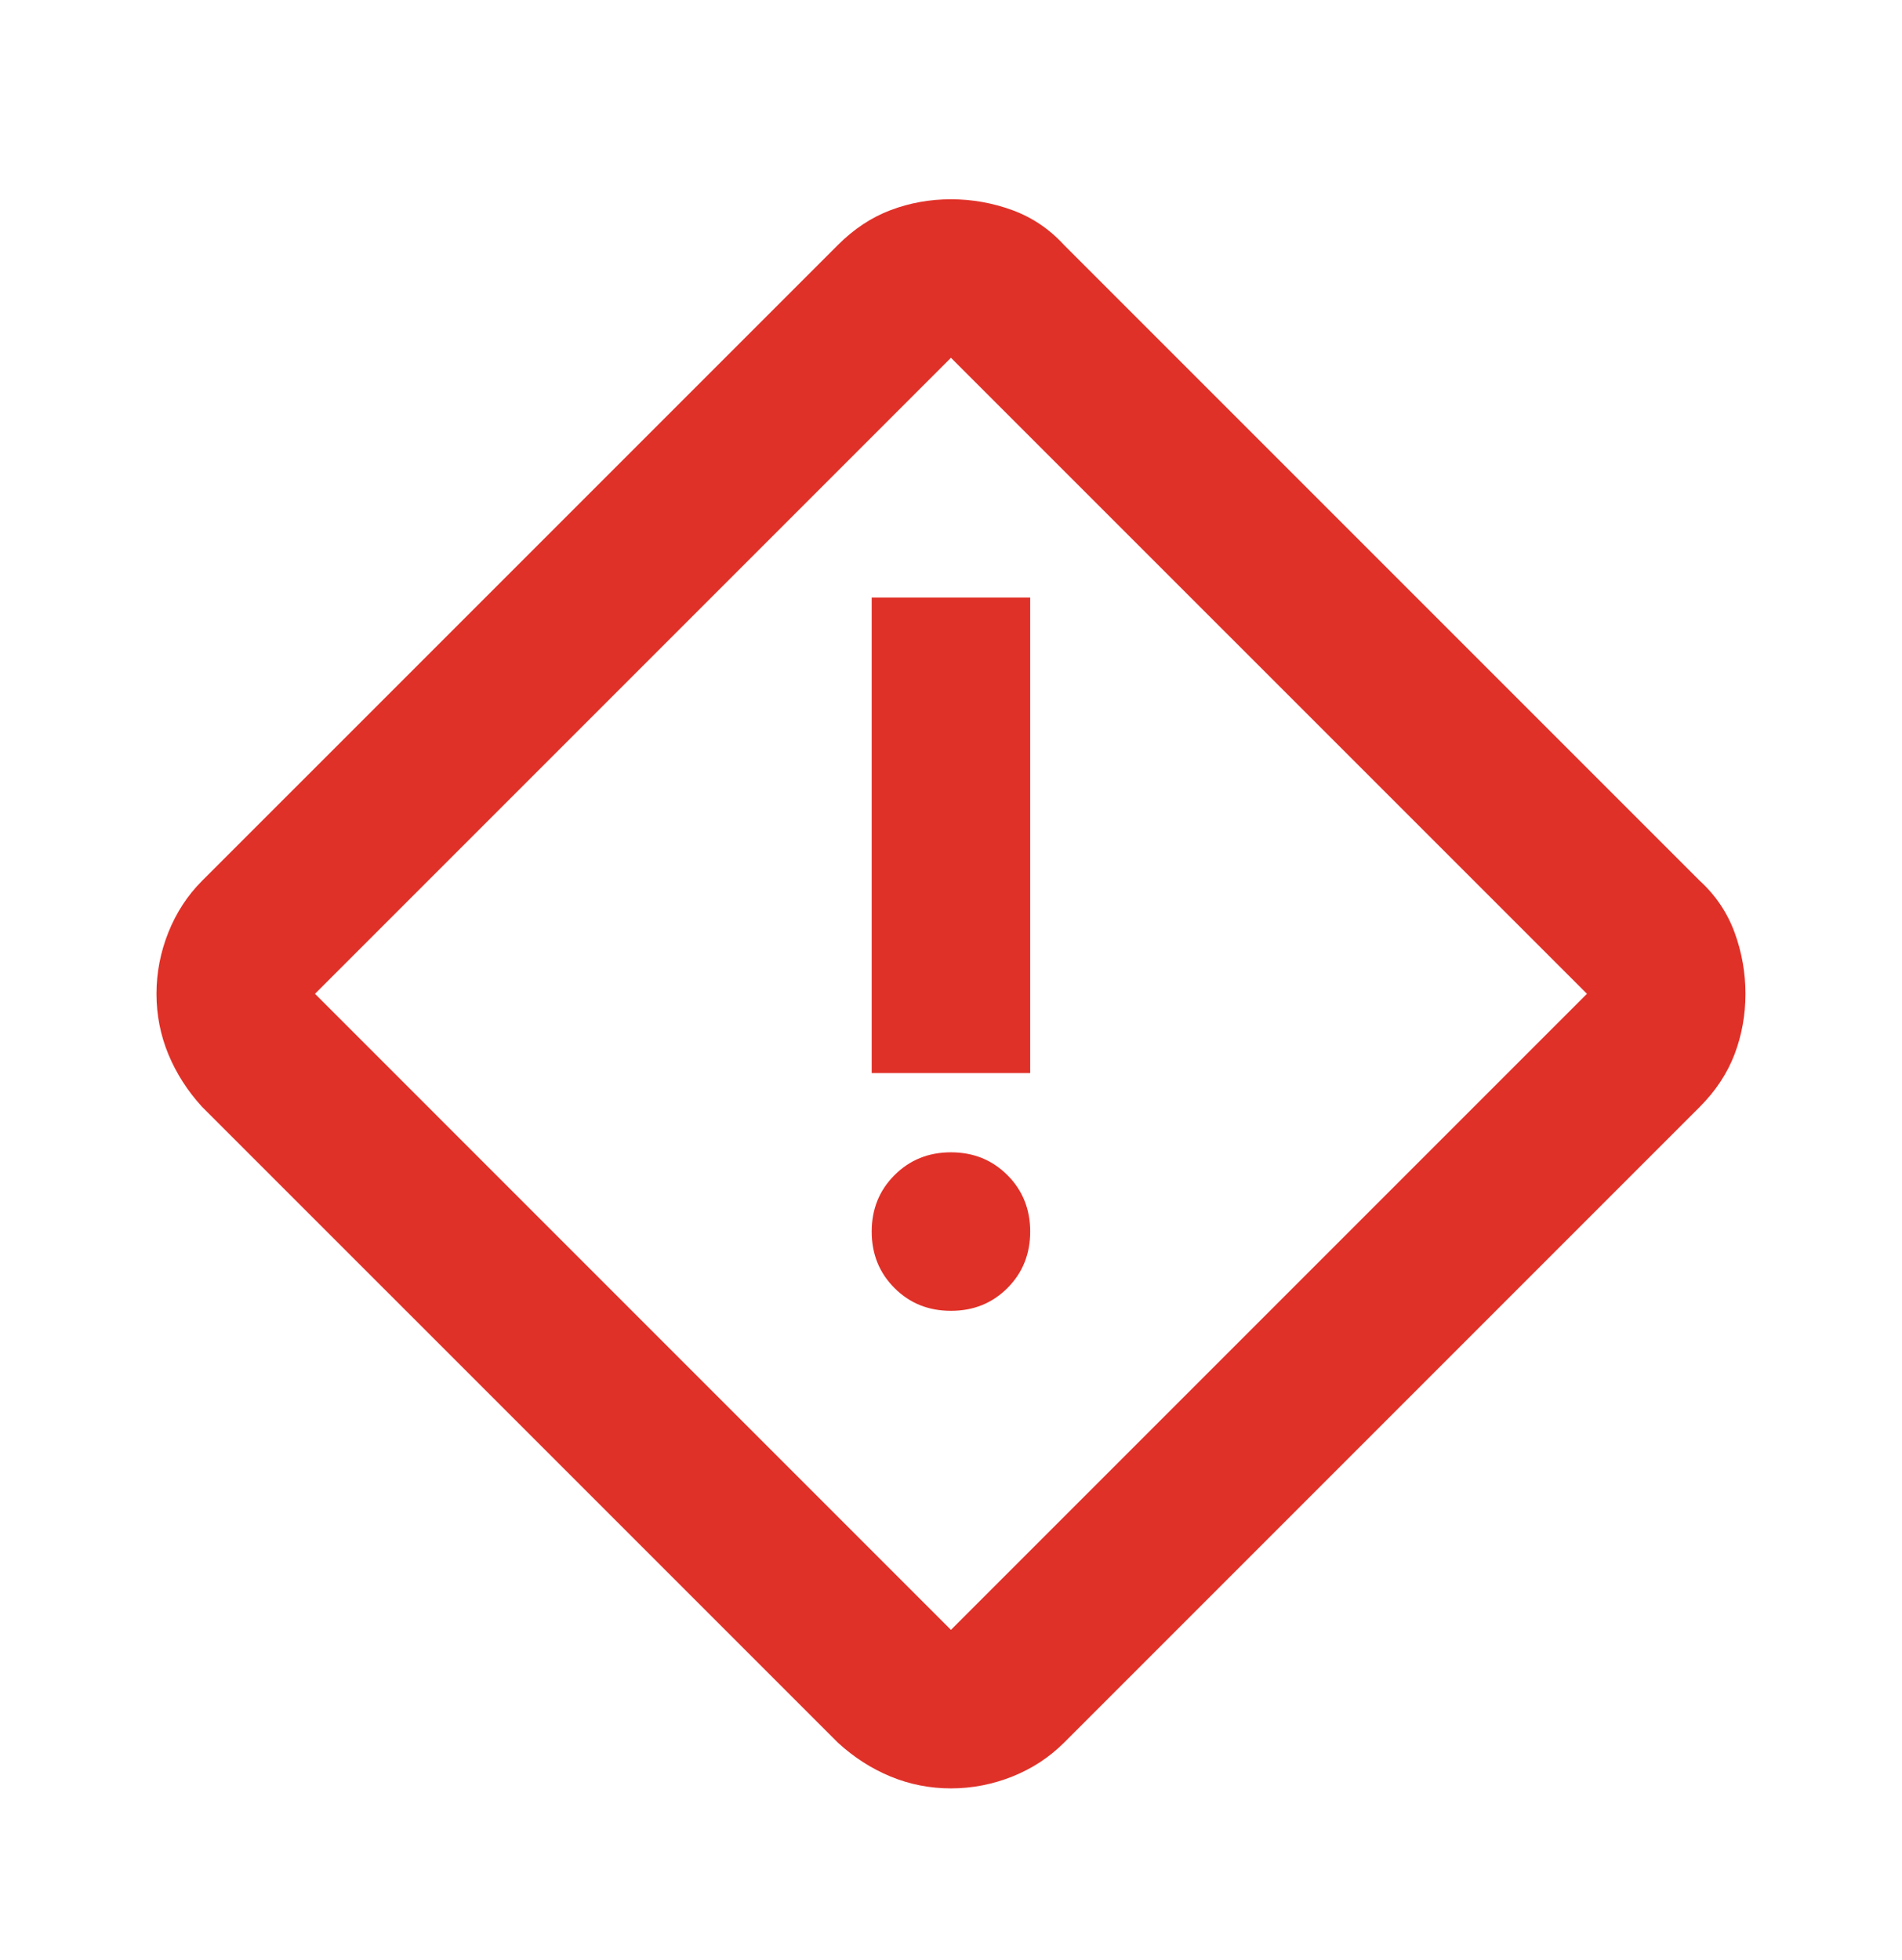<svg xmlns="http://www.w3.org/2000/svg" width="33" height="34" viewBox="0 0 33 34" fill="none"><g clip-path="url(#clip0_525_12924)"><mask id="mask0_525_12924" style="mask-type:alpha" maskUnits="userSpaceOnUse" x="0" y="0" width="33" height="34"><rect y="0.742" width="33" height="33" fill="#D9D9D9"></rect></mask><g mask="url(#mask0_525_12924)"><path d="M16.499 31.026C16.133 31.026 15.783 30.957 15.451 30.82C15.118 30.682 14.815 30.487 14.54 30.235L3.505 19.201C3.253 18.926 3.059 18.622 2.921 18.29C2.784 17.958 2.715 17.608 2.715 17.241C2.715 16.875 2.784 16.52 2.921 16.176C3.059 15.832 3.253 15.534 3.505 15.282L14.54 4.248C14.815 3.973 15.118 3.772 15.451 3.646C15.783 3.52 16.133 3.457 16.499 3.457C16.866 3.457 17.221 3.52 17.565 3.646C17.909 3.772 18.206 3.973 18.459 4.248L29.493 15.282C29.768 15.534 29.968 15.832 30.095 16.176C30.221 16.52 30.284 16.875 30.284 17.241C30.284 17.608 30.221 17.958 30.095 18.29C29.968 18.622 29.768 18.926 29.493 19.201L18.459 30.235C18.206 30.487 17.909 30.682 17.565 30.82C17.221 30.957 16.866 31.026 16.499 31.026ZM16.499 28.276L27.534 17.241L16.499 6.207L5.465 17.241L16.499 28.276ZM15.124 18.616H17.874V10.366H15.124V18.616ZM16.499 22.741C16.889 22.741 17.215 22.61 17.479 22.346C17.742 22.083 17.874 21.756 17.874 21.366C17.874 20.977 17.742 20.65 17.479 20.387C17.215 20.123 16.889 19.991 16.499 19.991C16.11 19.991 15.783 20.123 15.52 20.387C15.256 20.65 15.124 20.977 15.124 21.366C15.124 21.756 15.256 22.083 15.52 22.346C15.783 22.61 16.11 22.741 16.499 22.741Z" fill="#E03128"></path></g></g><defs><clipPath id="clip0_525_12924"><rect width="33" height="33" fill="white" transform="translate(0 0.742)"></rect></clipPath></defs></svg>